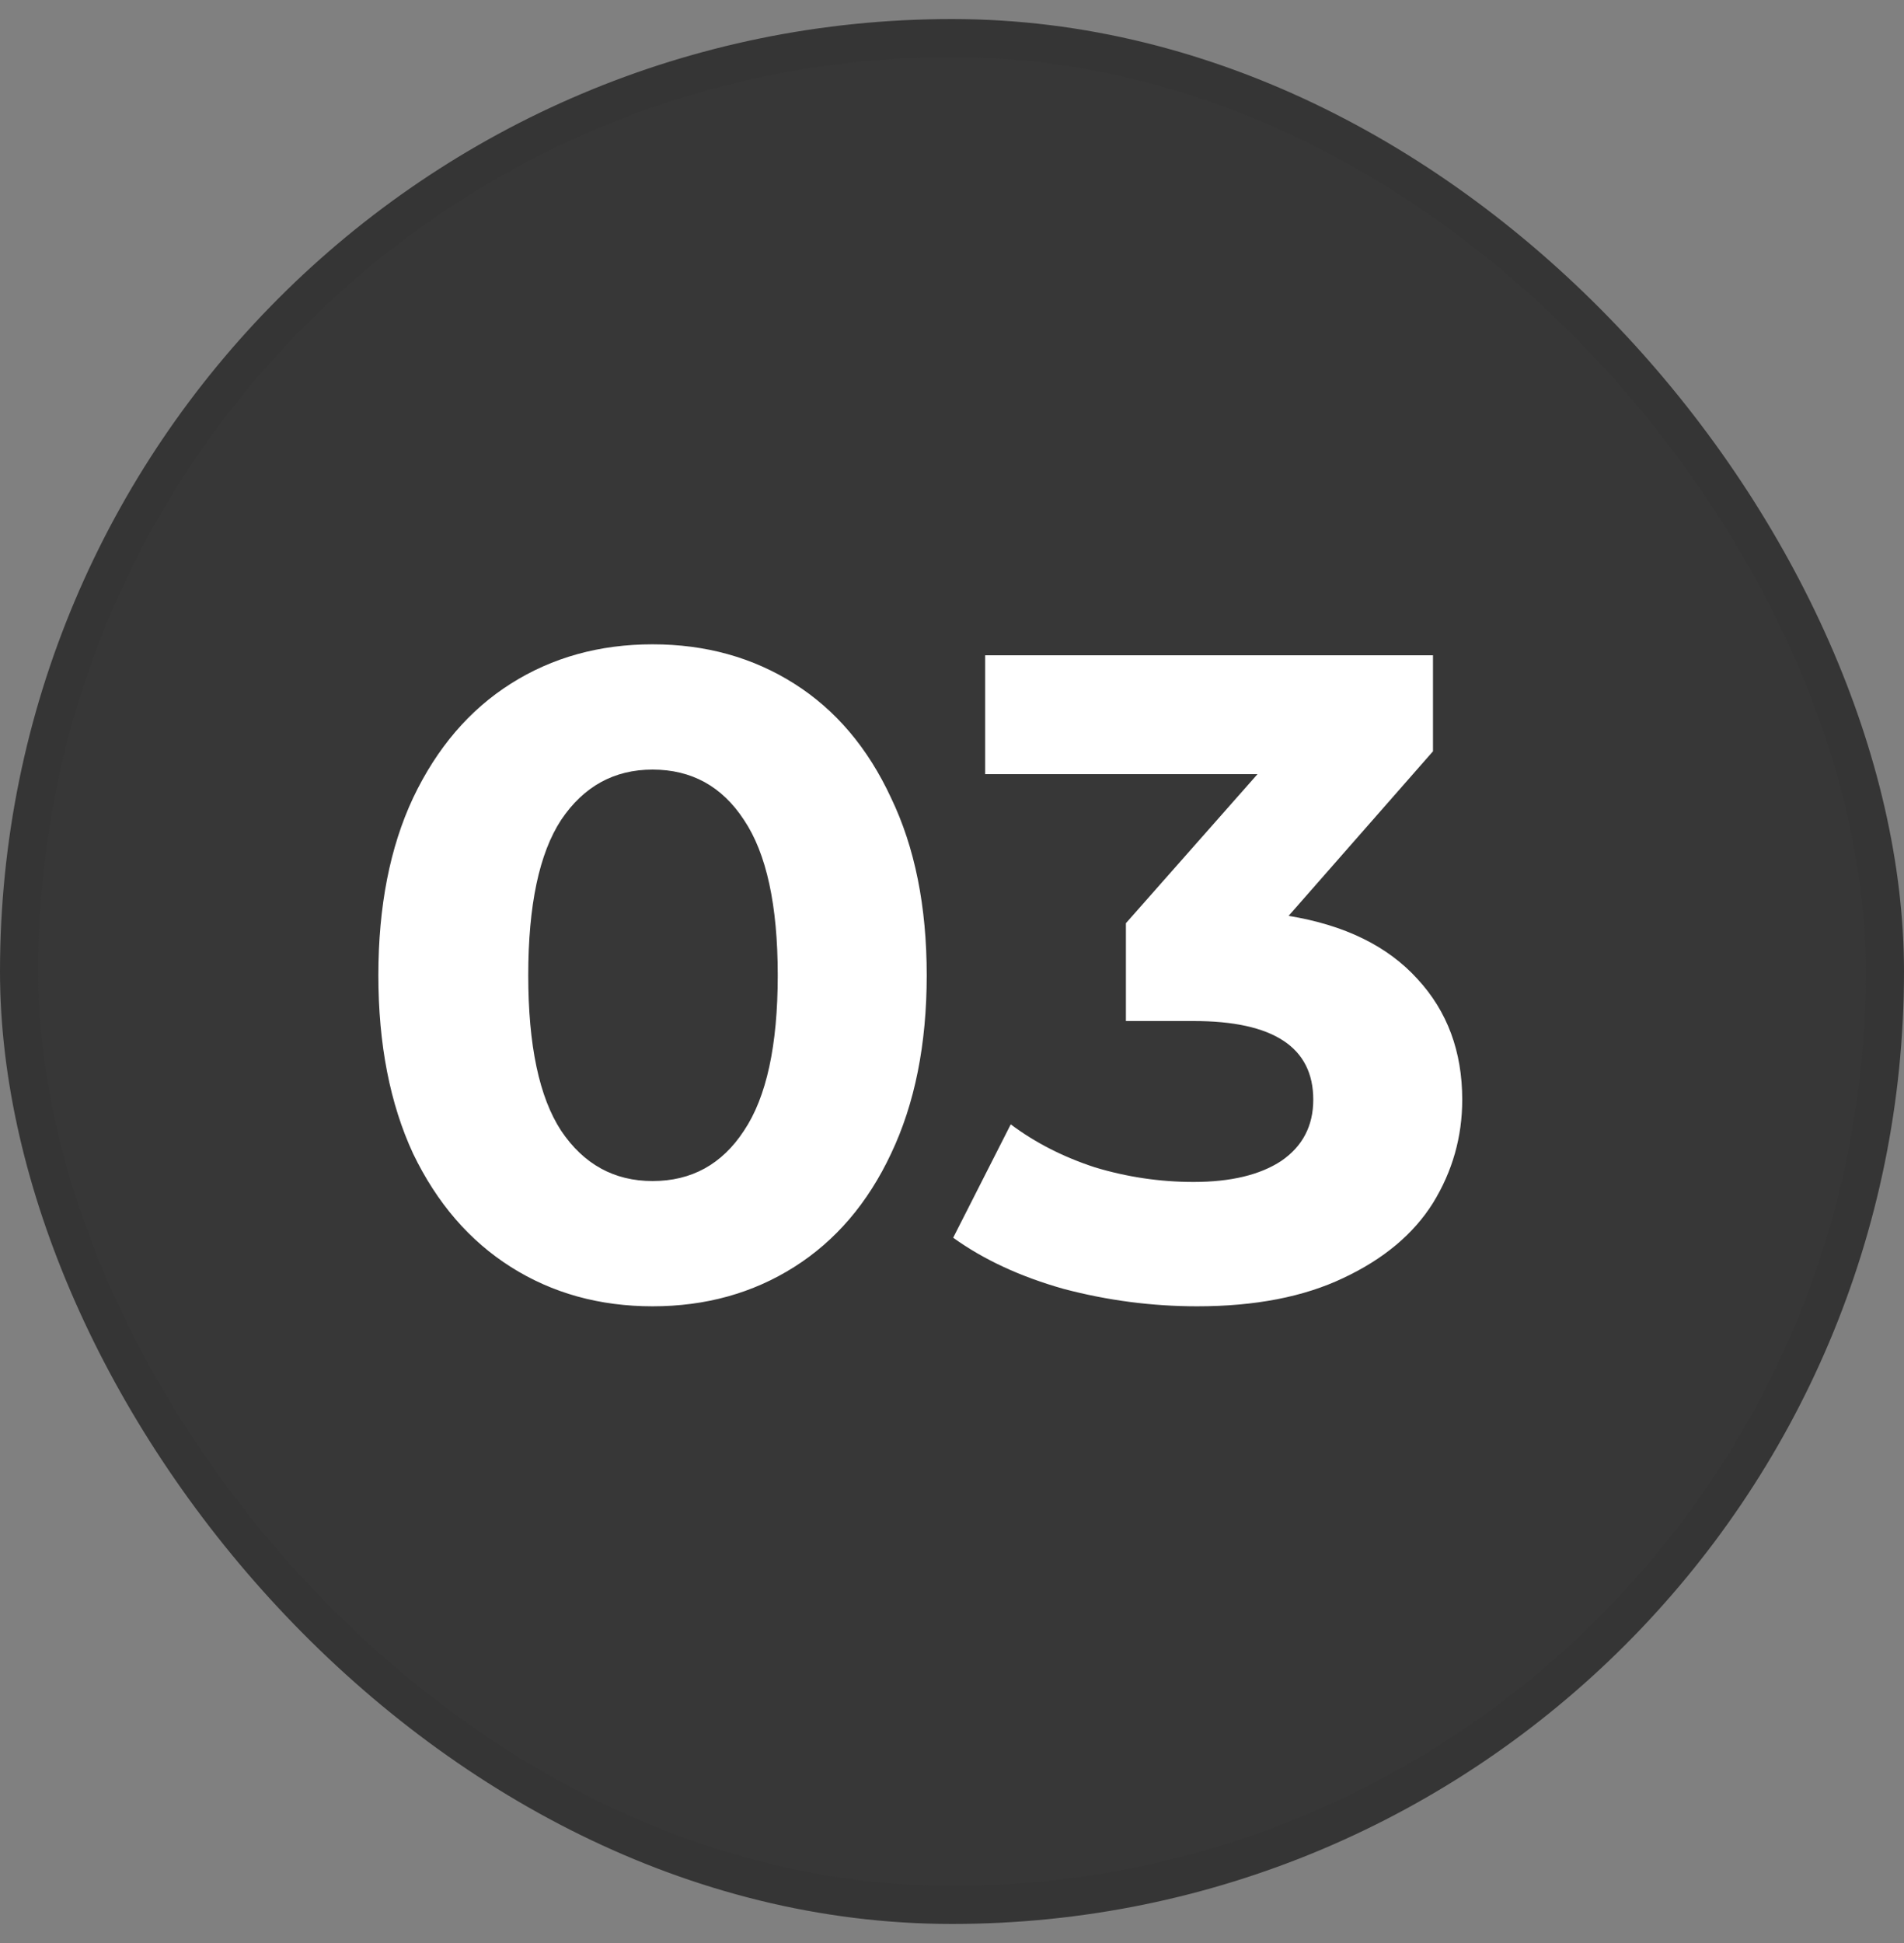 <svg width="50" height="51" viewBox="0 0 50 51" fill="none" xmlns="http://www.w3.org/2000/svg">
<rect x="0" y="0" width="50" height="51" fill="#808080" stroke="none"/>
<rect x="0.5" y="1" width="49" height="49" rx="24.5" fill="#373737"/>
<rect x="0.5" y="1" width="49" height="49" rx="24.5" stroke="#353535"/>
<path d="M17.136 34.288C15.744 34.288 14.504 33.944 13.416 33.256C12.328 32.568 11.472 31.576 10.848 30.28C10.24 28.968 9.936 27.408 9.936 25.6C9.936 23.792 10.24 22.24 10.848 20.944C11.472 19.632 12.328 18.632 13.416 17.944C14.504 17.256 15.744 16.912 17.136 16.912C18.528 16.912 19.768 17.256 20.856 17.944C21.944 18.632 22.792 19.632 23.4 20.944C24.024 22.24 24.336 23.792 24.336 25.6C24.336 27.408 24.024 28.968 23.4 30.28C22.792 31.576 21.944 32.568 20.856 33.256C19.768 33.944 18.528 34.288 17.136 34.288ZM17.136 31C18.16 31 18.96 30.56 19.536 29.68C20.128 28.8 20.424 27.44 20.424 25.6C20.424 23.76 20.128 22.4 19.536 21.52C18.96 20.64 18.16 20.2 17.136 20.2C16.128 20.2 15.328 20.64 14.736 21.52C14.16 22.4 13.872 23.76 13.872 25.6C13.872 27.44 14.16 28.8 14.736 29.68C15.328 30.56 16.128 31 17.136 31ZM33.839 24.04C35.311 24.28 36.439 24.832 37.223 25.696C38.007 26.544 38.399 27.6 38.399 28.864C38.399 29.84 38.143 30.744 37.631 31.576C37.119 32.392 36.335 33.048 35.279 33.544C34.239 34.04 32.959 34.288 31.439 34.288C30.255 34.288 29.087 34.136 27.935 33.832C26.799 33.512 25.831 33.064 25.031 32.488L26.543 29.512C27.183 29.992 27.919 30.368 28.751 30.64C29.599 30.896 30.463 31.024 31.343 31.024C32.319 31.024 33.087 30.84 33.647 30.472C34.207 30.088 34.487 29.552 34.487 28.864C34.487 27.488 33.439 26.8 31.343 26.8H29.567V24.232L33.023 20.32H25.871V17.2H37.631V19.72L33.839 24.04Z" fill="white"/>
</svg>
